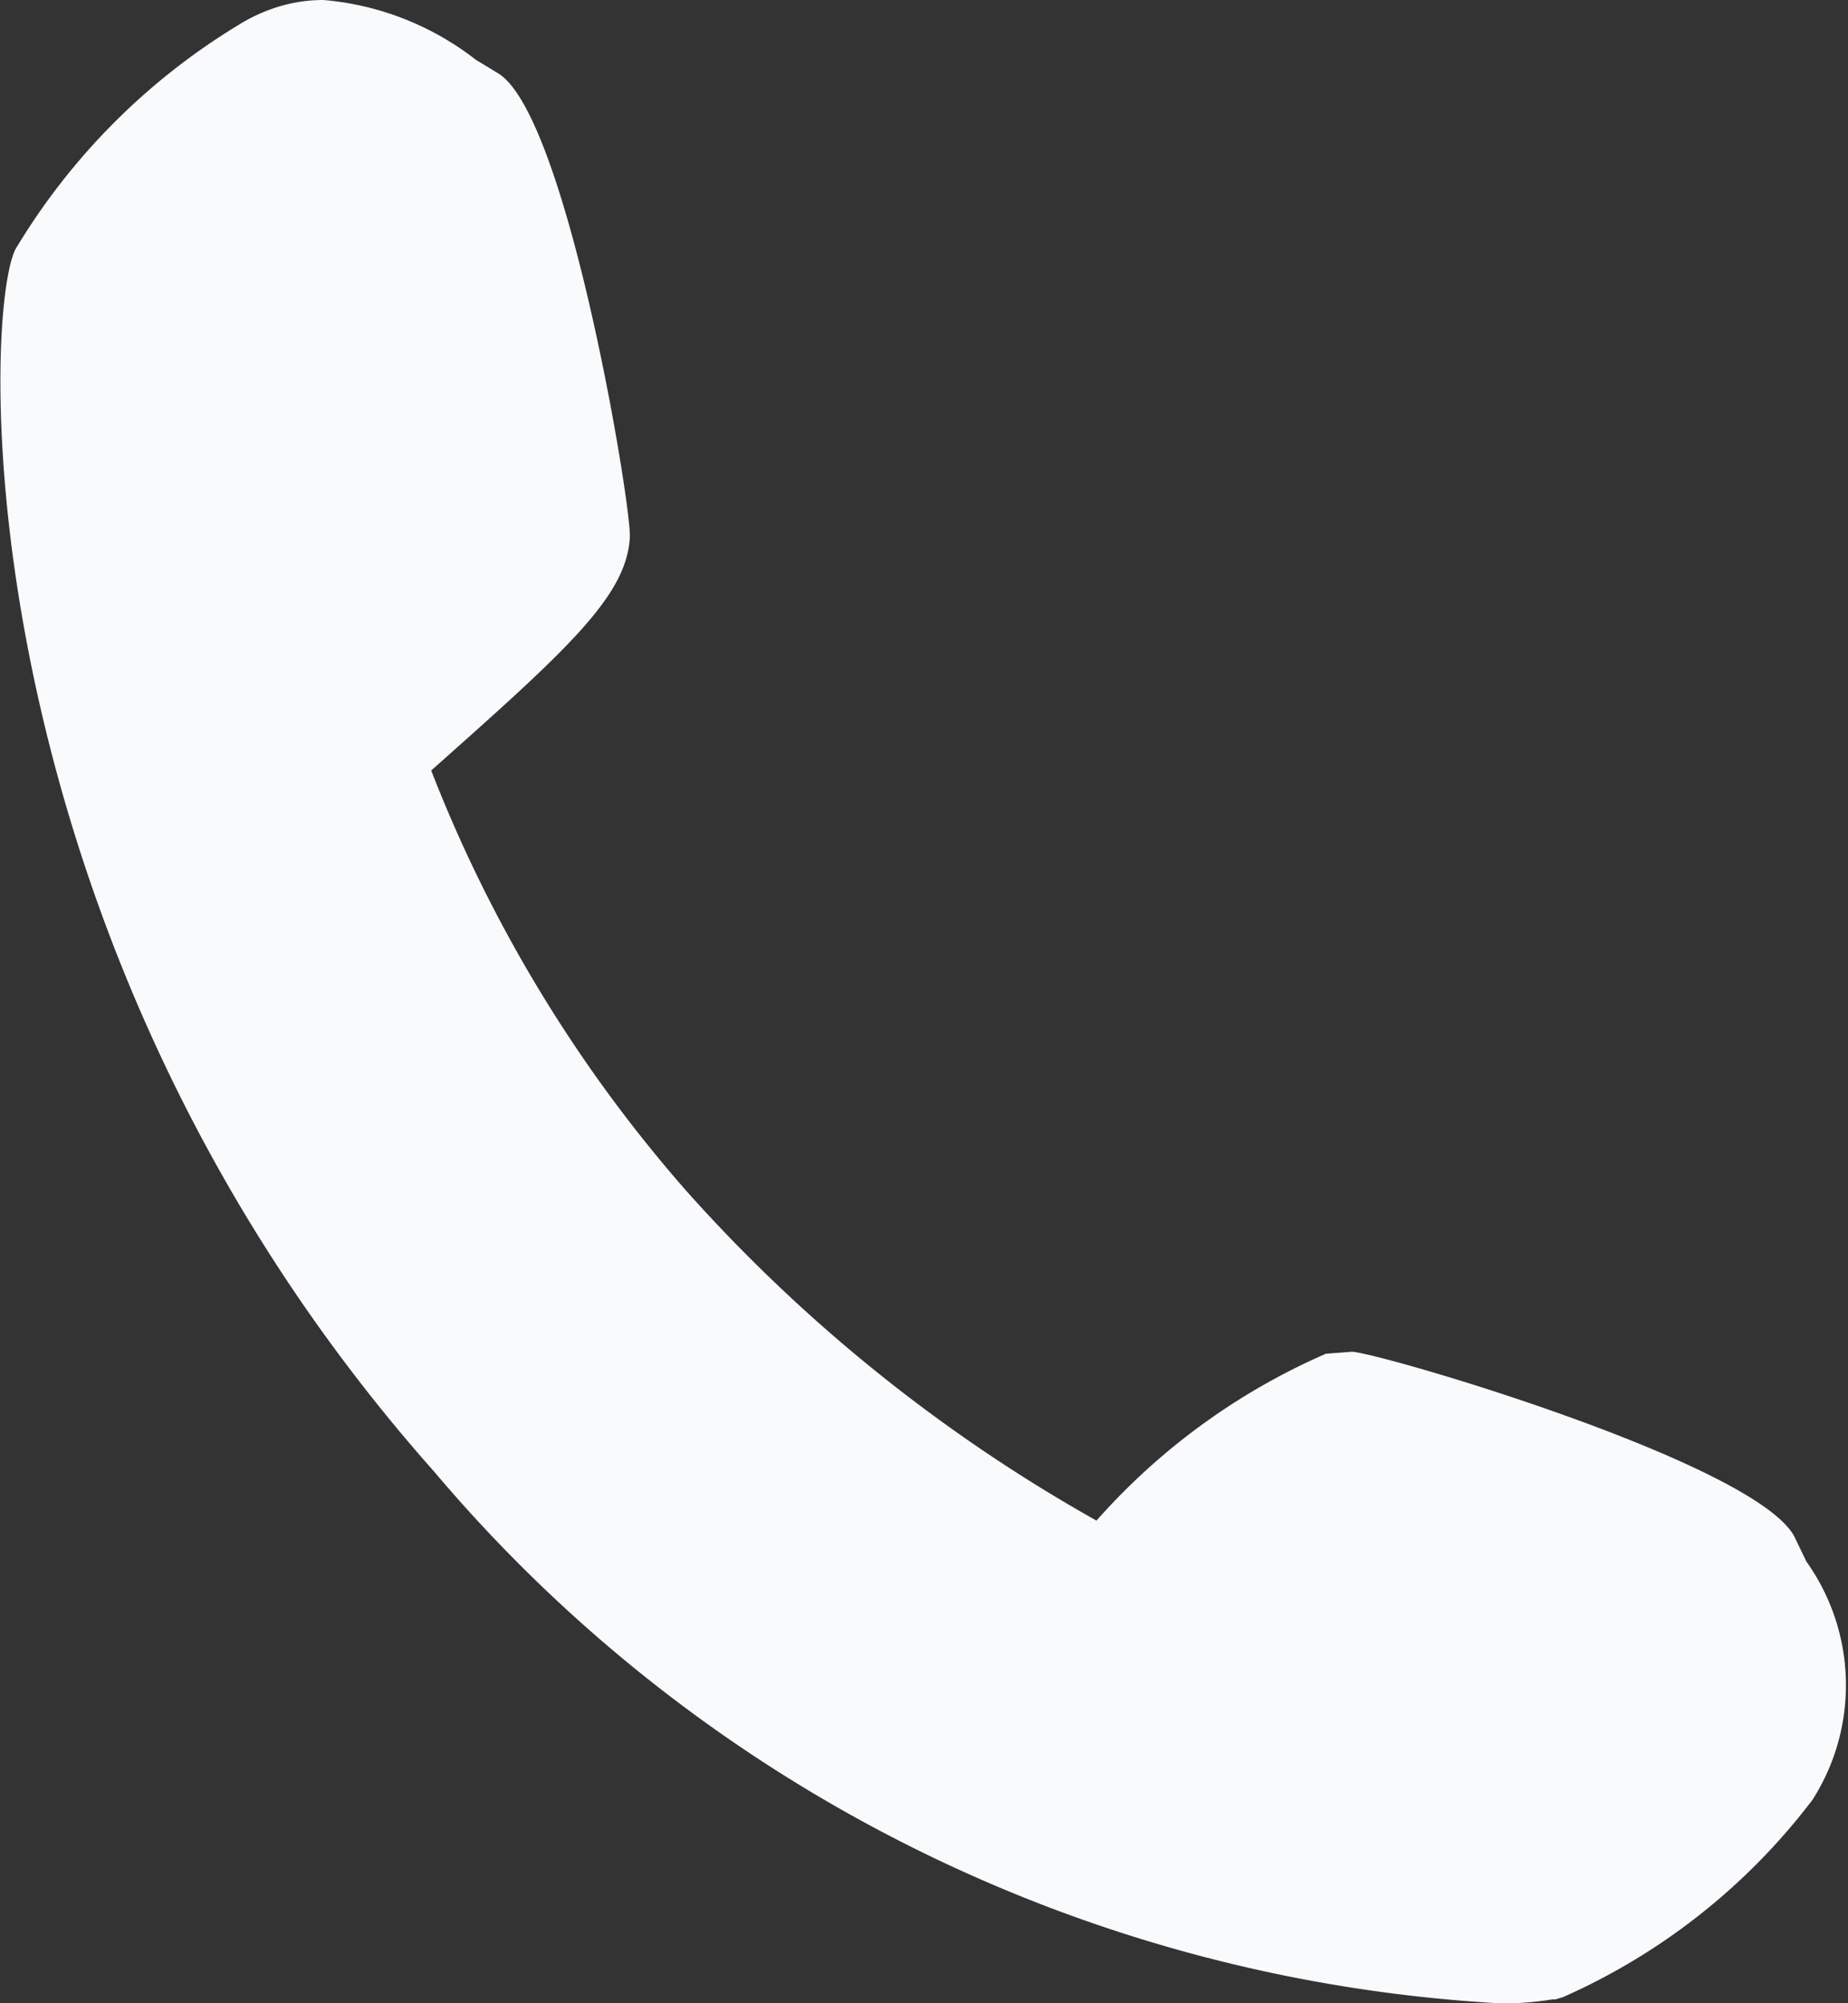 <svg xmlns="http://www.w3.org/2000/svg" width="12" height="13" viewBox="0 0 12 13">
  <rect x="0" y="0" width="12" height="13" fill="#333333" stroke="none"/>
<defs>
    <style>
      .cls-1 {
        fill: #f8fafc;
        fill-rule: evenodd;
      }
    </style>
  </defs>
  <path id="Фигура_16" data-name="Фигура 16" class="cls-1" d="M1266.1,44a1.012,1.012,0,0,0-.2.02,1.08,1.08,0,0,0-.34.135,4.264,4.264,0,0,0-1.46,1.463c-0.22.445-.33,4.5,2.72,7.933A9.777,9.777,0,0,0,1273.73,57a1.884,1.884,0,0,0,.35-0.025l0.02,0,0.05-.015a4.13,4.13,0,0,0,1.62-1.281,1.382,1.382,0,0,0-.04-1.545l-0.07-.145c-0.2-.476-2.68-1.205-2.88-1.217l-0.17.013a4.255,4.255,0,0,0-1.49,1.083,10.361,10.361,0,0,1-2.66-2.136A9.171,9.171,0,0,1,1266.8,49c0.89-.79,1.27-1.133,1.29-1.515,0.01-.206-0.41-2.754-0.86-3.012l-0.14-.085A1.866,1.866,0,0,0,1266.1,44Z" transform="translate(-1264 -44)"/>
</svg>
